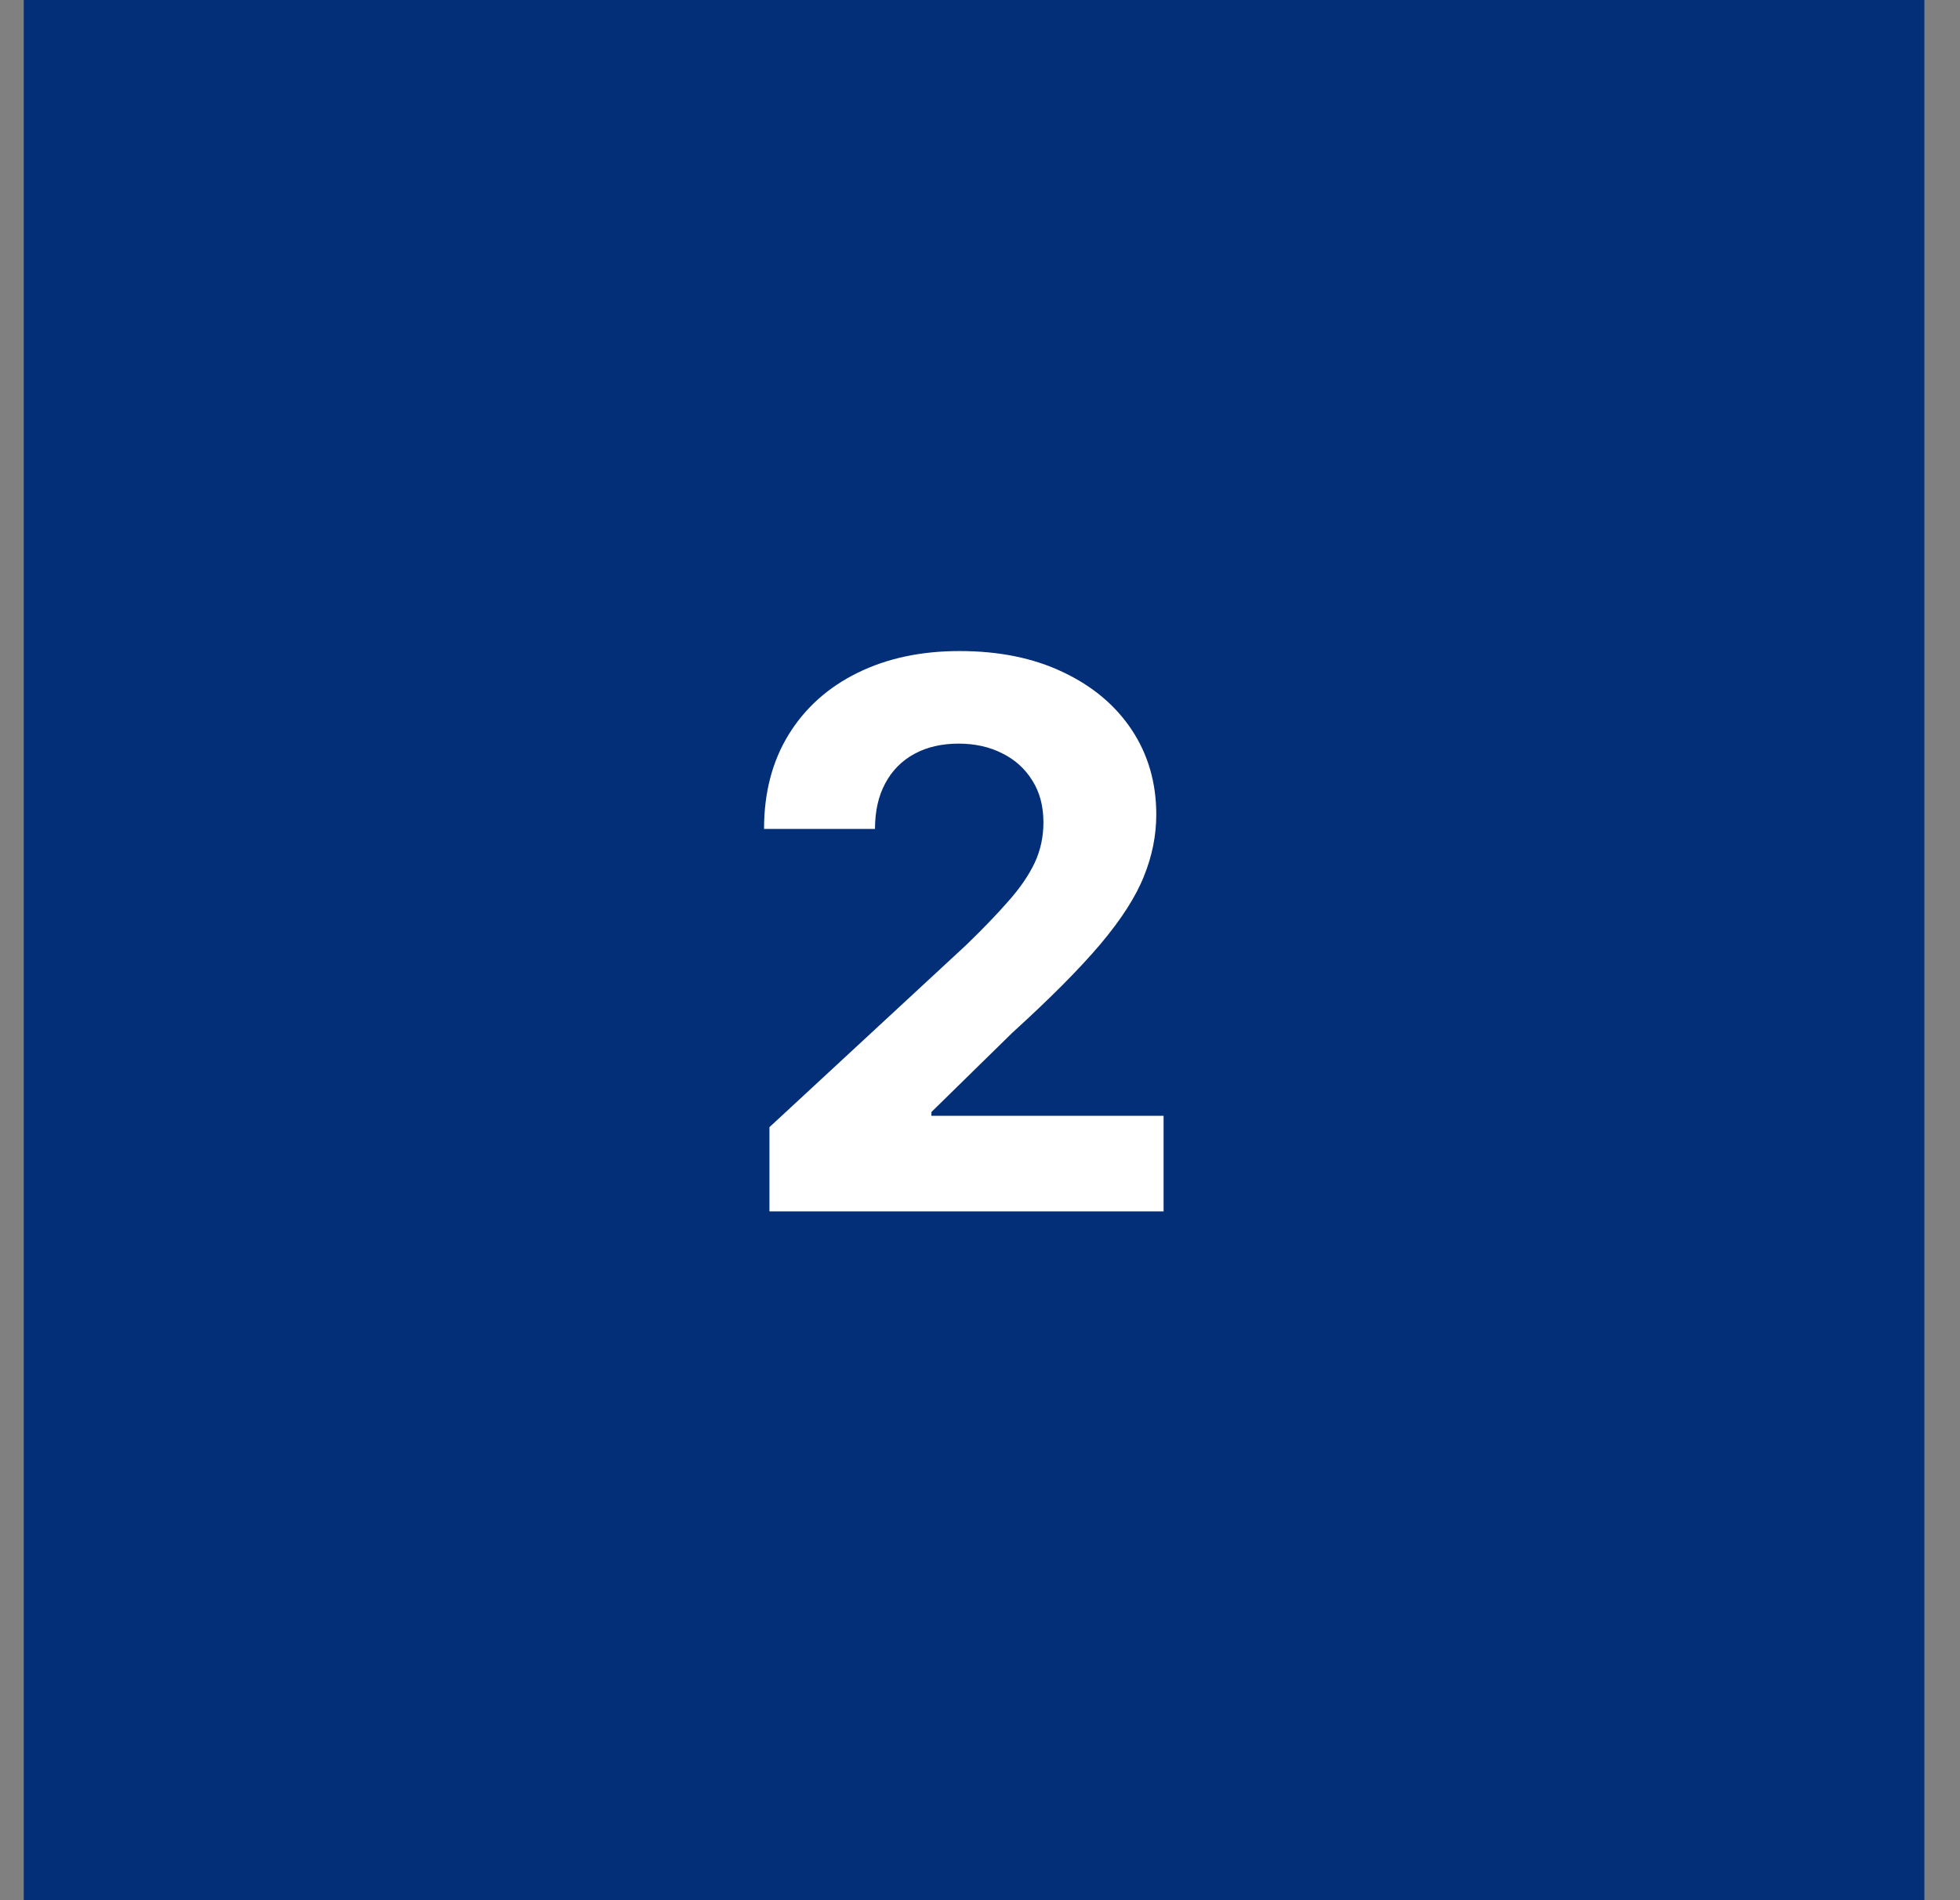<?xml version="1.0" encoding="UTF-8"?> <svg xmlns="http://www.w3.org/2000/svg" width="33" height="32" viewBox="0 0 33 32" fill="none"><rect x="0" y="0" width="33" height="32" fill="#808080" stroke="none"/><rect x="0.4" width="32" height="32" fill="#022F77"></rect><path d="M12.955 20.4V18.982L16.268 15.914C16.55 15.641 16.786 15.396 16.977 15.177C17.171 14.959 17.318 14.745 17.418 14.536C17.518 14.324 17.568 14.095 17.568 13.85C17.568 13.577 17.506 13.342 17.382 13.146C17.258 12.945 17.088 12.792 16.873 12.686C16.658 12.577 16.414 12.523 16.141 12.523C15.856 12.523 15.608 12.58 15.396 12.695C15.183 12.811 15.02 12.976 14.905 13.191C14.789 13.406 14.732 13.662 14.732 13.959H12.864C12.864 13.35 13.002 12.821 13.277 12.373C13.553 11.924 13.939 11.577 14.436 11.332C14.933 11.086 15.506 10.964 16.155 10.964C16.821 10.964 17.401 11.082 17.895 11.318C18.392 11.552 18.779 11.876 19.055 12.291C19.33 12.706 19.468 13.182 19.468 13.718C19.468 14.07 19.398 14.417 19.259 14.759C19.123 15.101 18.879 15.482 18.527 15.9C18.176 16.315 17.68 16.814 17.041 17.395L15.682 18.727V18.791H19.591V20.4H12.955Z" fill="white"></path></svg> 